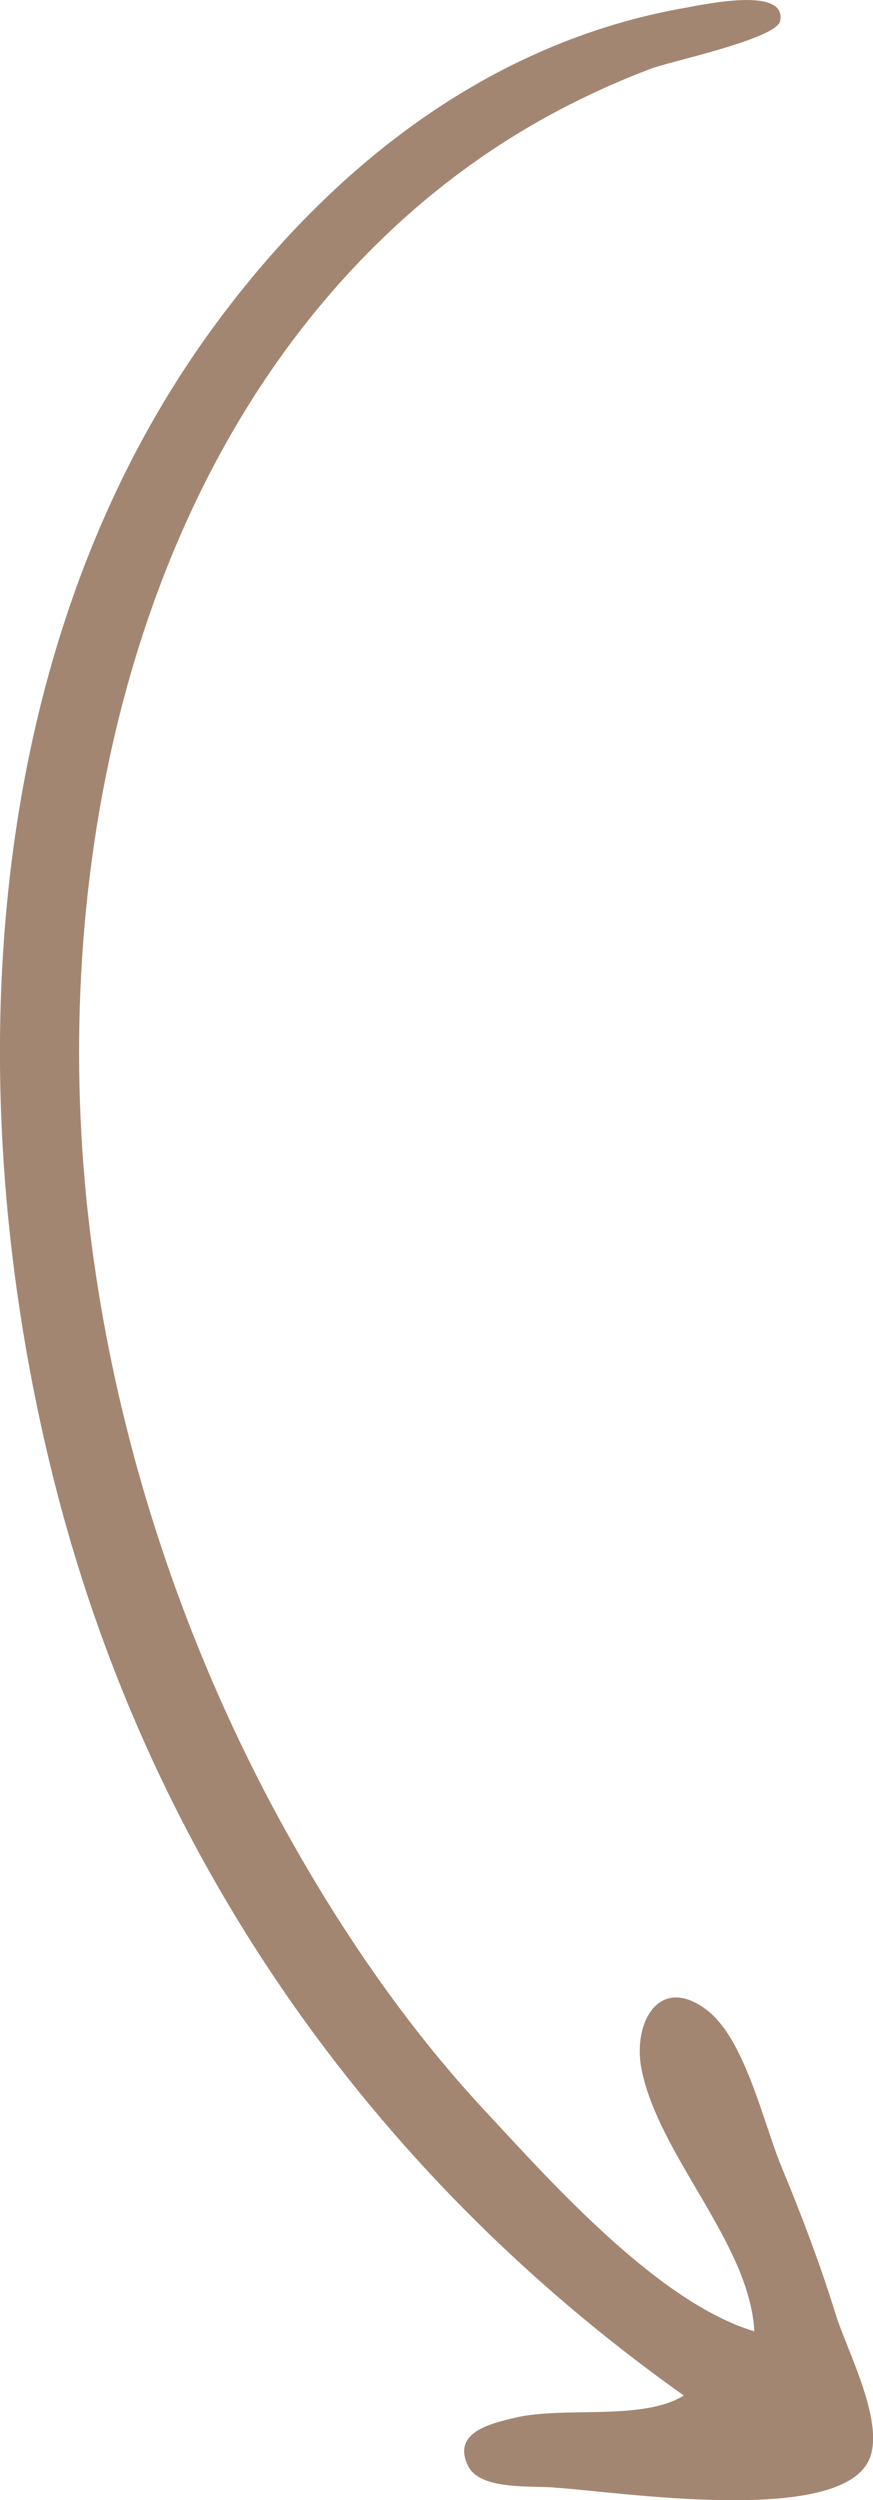 <?xml version="1.0" encoding="UTF-8"?> <svg xmlns="http://www.w3.org/2000/svg" id="Layer_2" viewBox="0 0 102.26 292.56"><defs><style> .cls-1 { fill: #a38672; } </style></defs><g id="Layer_1-2" data-name="Layer_1"><path class="cls-1" d="M65.1,291.1c-2.77-.27-8.84.36-10.27-2.54-1.93-3.92,2.62-4.96,5.53-5.65,5.73-1.35,14.9.41,19.74-2.59-37.01-26.24-63-63.55-73.97-107.84C-4.78,128.43-2.69,75.93,25.14,38.09,38.76,19.56,57.32,4.87,80.45.88c1.99-.34,11.72-2.5,10.94,1.56-.4,2.11-12.93,4.76-15.1,5.58-11.25,4.27-21.12,10.27-29.96,18.44C16.24,54.28,6.44,98.95,9.94,138.36c2.32,26.1,10.51,52.25,23.19,75.26,6.54,11.88,14.36,23.37,23.61,33.31,7.8,8.38,20.31,22.48,31.62,25.88-.55-10.32-11.15-20.44-13.21-30.65-1.09-5.41,2.04-11.19,7.62-6.97,4.52,3.42,6.65,13.27,8.77,18.36,2.36,5.68,4.53,11.4,6.35,17.27,1.34,4.31,5.99,12.99,3.81,17.23-3.86,7.5-29.45,3.51-36.58,3.06-2.9-.28,2.98.19,0,0Z"></path></g></svg> 